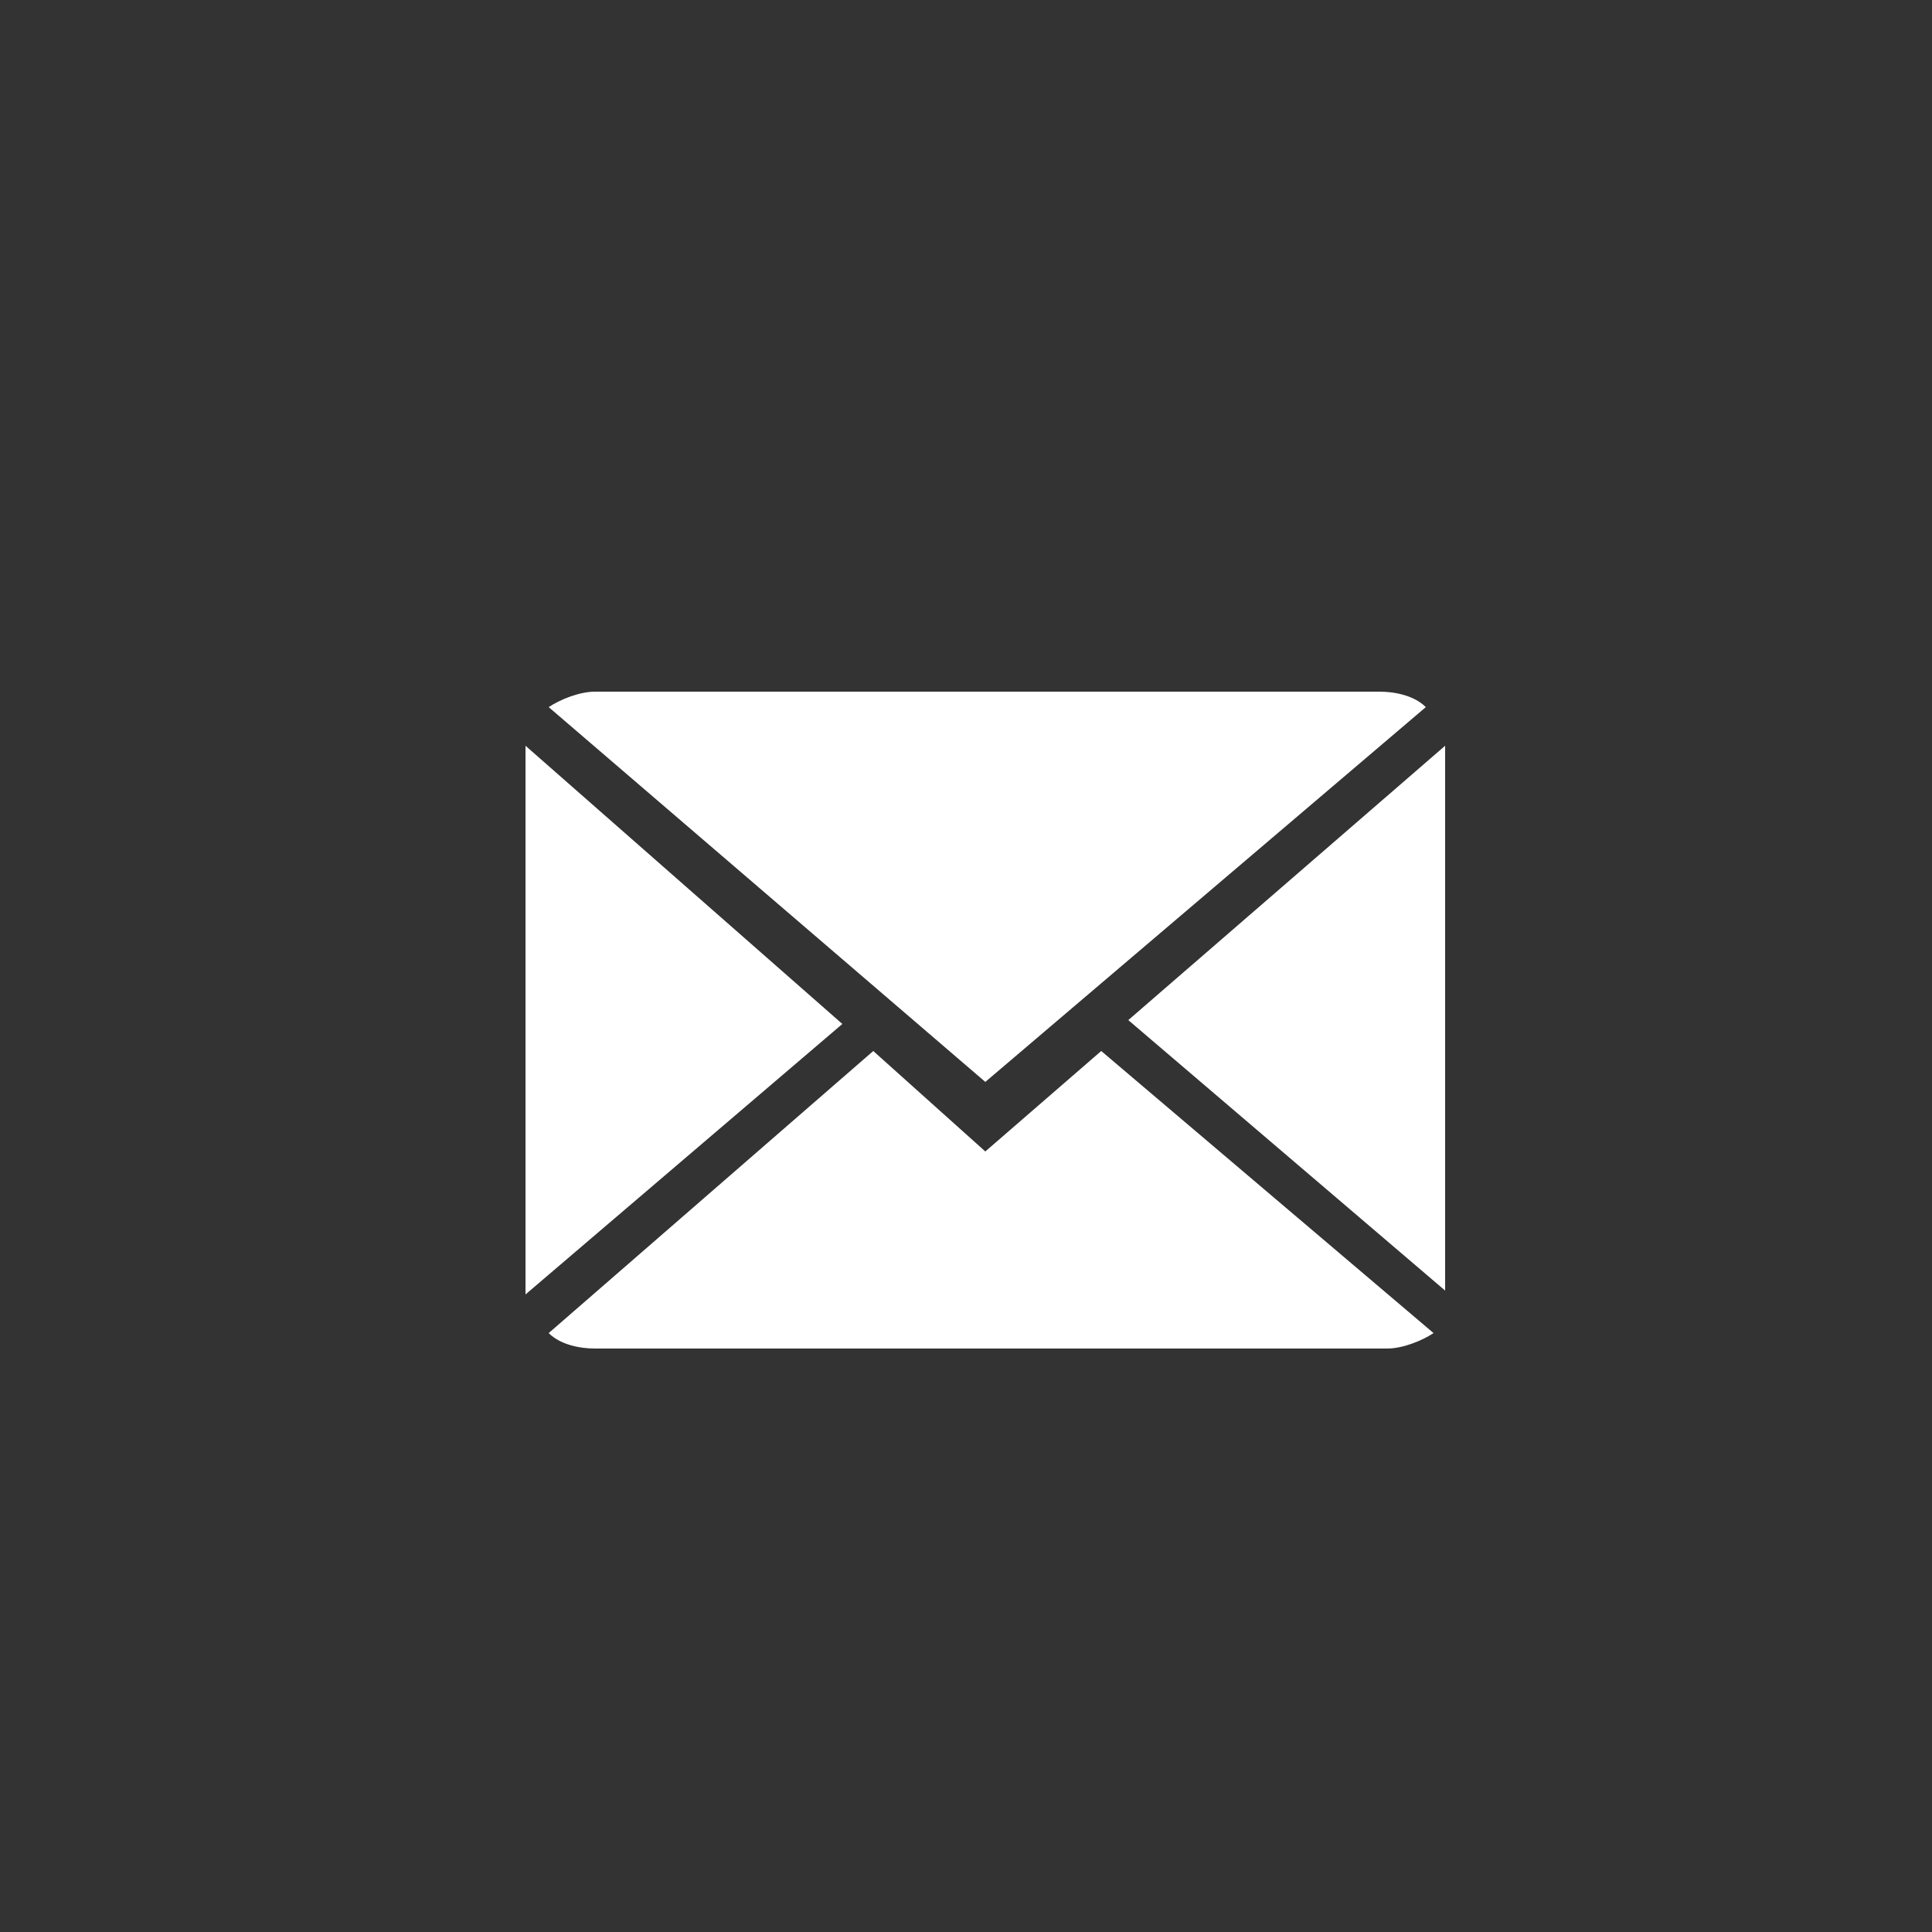 <?xml version="1.0" encoding="utf-8"?>
<!-- Generator: Adobe Illustrator 23.0.2, SVG Export Plug-In . SVG Version: 6.00 Build 0)  -->
<svg version="1.1" id="Calque_1" xmlns="http://www.w3.org/2000/svg" xmlns:xlink="http://www.w3.org/1999/xlink" x="0px" y="0px"
	 viewBox="0 0 50 50" style="enable-background:new 0 0 50 50;" xml:space="preserve">
<rect x="0" y="0" width="50" height="50" fill="#333333" stroke="none"/>
<style type="text/css">
	.st0{fill:#FFFFFF;}
</style>
<g>
	<path class="st0" d="M25.5,29.8l-2.9-2.6l-8.4,7.3c0.3,0.3,0.8,0.4,1.2,0.4h20.5c0.4,0,0.9-0.2,1.2-0.4l-8.6-7.3L25.5,29.8z"/>
	<path class="st0" d="M36.9,18.3c-0.3-0.3-0.8-0.4-1.2-0.4H15.4c-0.4,0-0.9,0.2-1.2,0.4L25.5,28L36.9,18.3z"/>
	<path class="st0" d="M13.6,19.3v14.2l8.2-7L13.6,19.3z"/>
	<path class="st0" d="M29.2,26.4l8.2,7V19.3L29.2,26.4z"/>
</g>
</svg>
